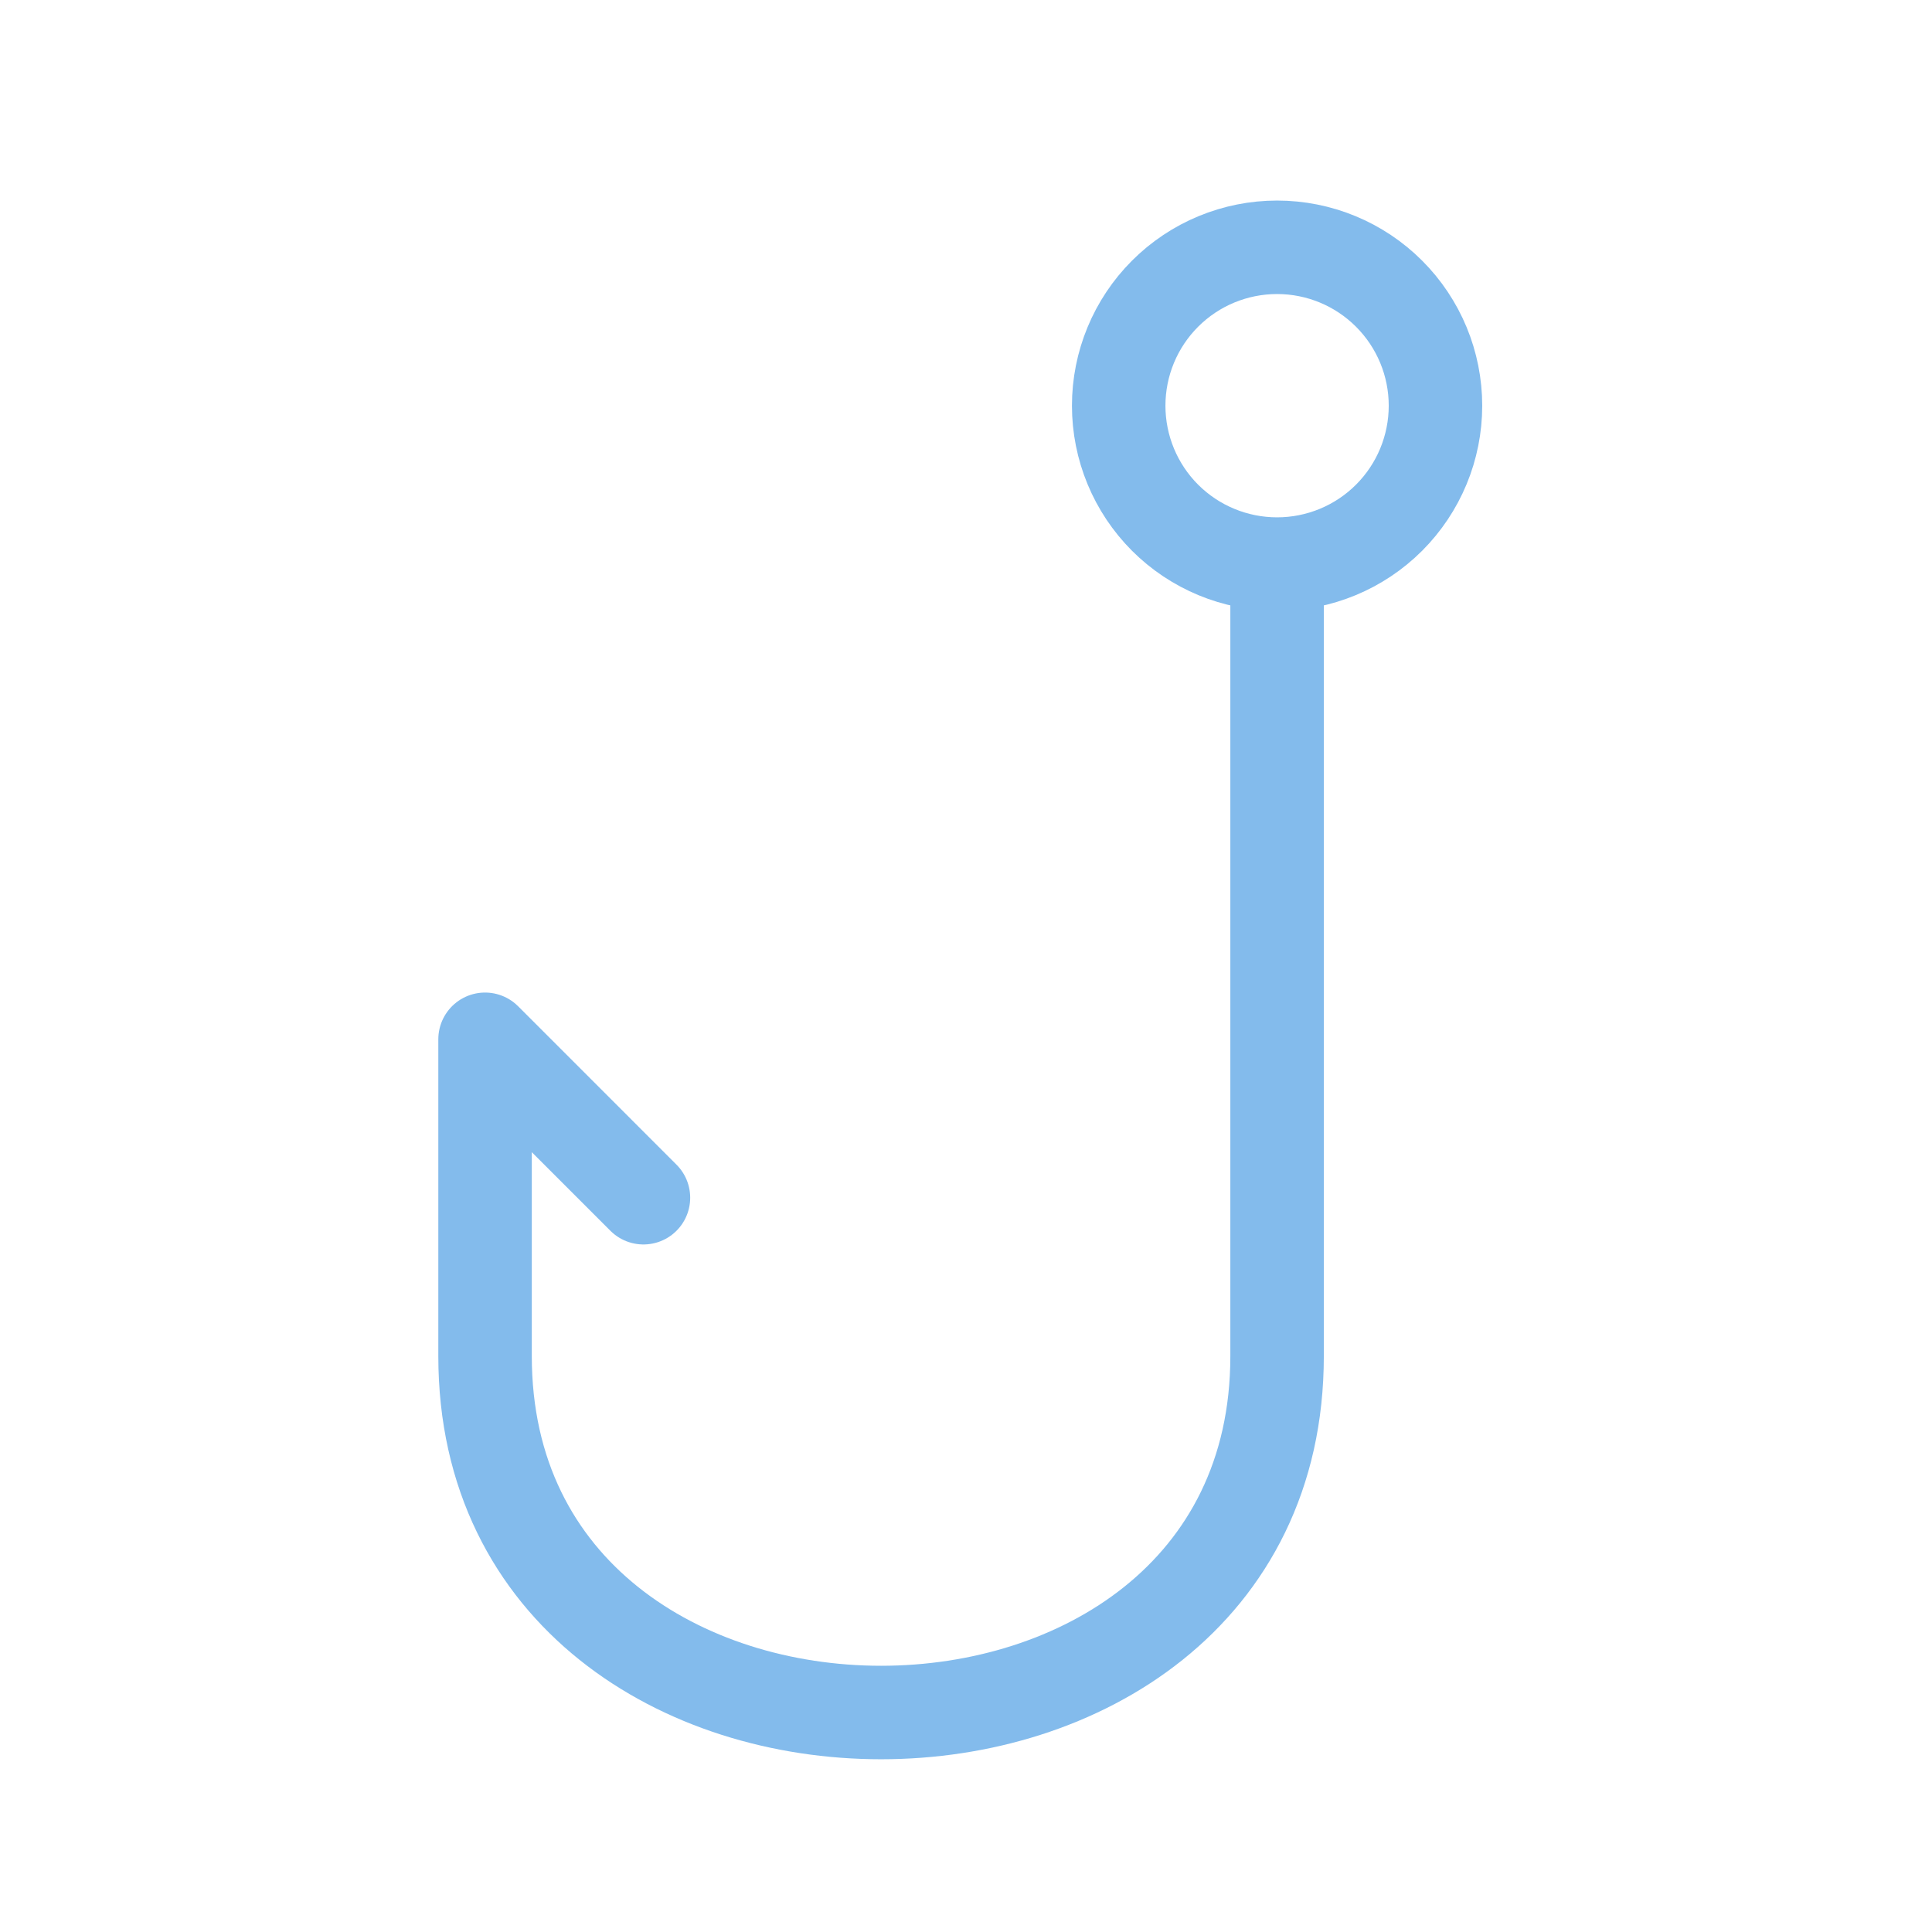<svg width="62" height="62" viewBox="0 0 62 62" fill="none" xmlns="http://www.w3.org/2000/svg">
<path d="M40.983 18.102C42.331 18.102 43.624 17.567 44.577 16.614C45.531 15.66 46.066 14.367 46.066 13.019C46.066 11.671 45.531 10.378 44.577 9.425C43.624 8.471 42.331 7.936 40.983 7.936C39.635 7.936 38.342 8.471 37.388 9.425C36.435 10.378 35.9 11.671 35.9 13.019C35.9 14.367 36.435 15.66 37.388 16.614C38.342 17.567 39.635 18.102 40.983 18.102ZM40.983 18.102V43.519C40.983 58.769 15.566 58.769 15.566 43.519V33.352L20.649 38.436" stroke="#83BBEC" stroke-width="3" stroke-linecap="round" stroke-linejoin="round"/>
</svg>
